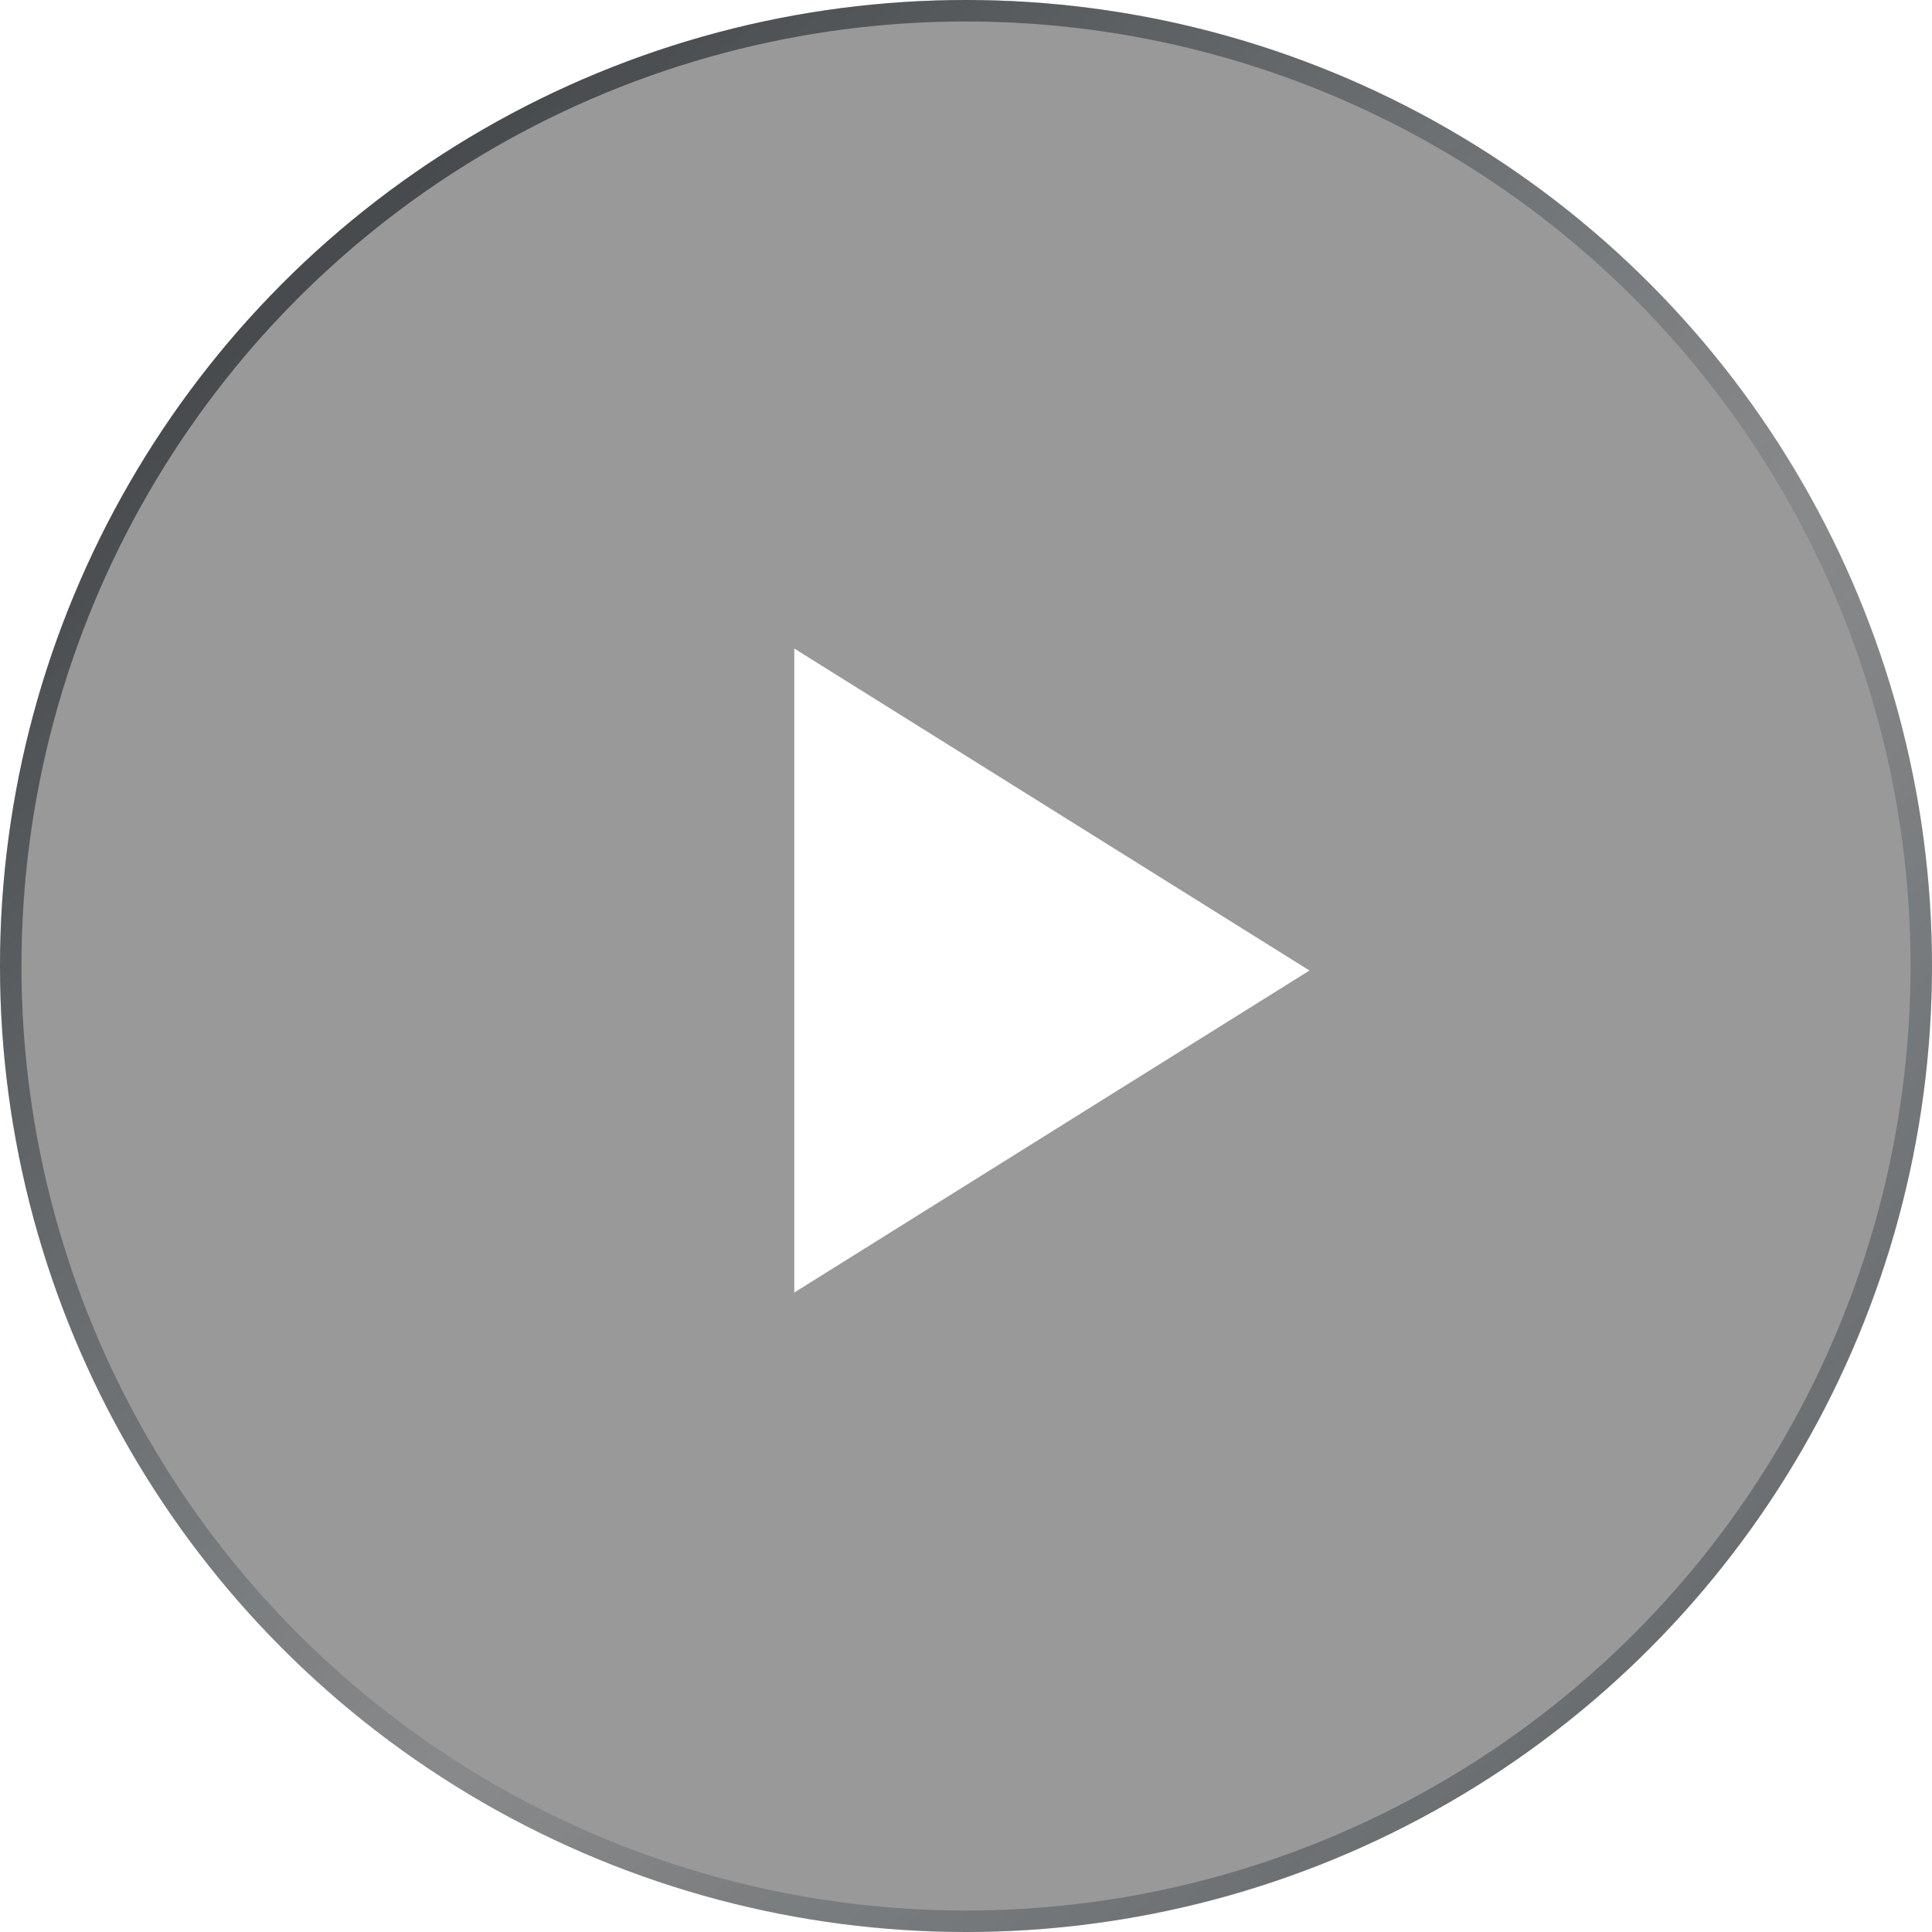 <svg width="90" height="90" viewBox="0 0 90 90" fill="none" xmlns="http://www.w3.org/2000/svg">
<g filter="url(#filter0_b_2_20599)">
<circle cx="45" cy="45" r="45" fill="black" fill-opacity="0.4"/>
<circle cx="45" cy="45" r="44.5" stroke="url(#paint0_linear_2_20599)" stroke-opacity="0.8"/>
</g>
<path d="M61 45.211L37 60.211L37 30.211L61 45.211Z" fill="white"/>
<defs>
<filter id="filter0_b_2_20599" x="-6" y="-6" width="102" height="102" filterUnits="userSpaceOnUse" color-interpolation-filters="sRGB">
<feFlood flood-opacity="0" result="BackgroundImageFix"/>
<feGaussianBlur in="BackgroundImageFix" stdDeviation="3"/>
<feComposite in2="SourceAlpha" operator="in" result="effect1_backgroundBlur_2_20599"/>
<feBlend mode="normal" in="SourceGraphic" in2="effect1_backgroundBlur_2_20599" result="shape"/>
</filter>
<linearGradient id="paint0_linear_2_20599" x1="-8.5" y1="-11.711" x2="130.993" y2="138.142" gradientUnits="userSpaceOnUse">
<stop/>
<stop offset="0.434" stop-color="#0B1924" stop-opacity="0.15"/>
<stop offset="1"/>
<stop offset="1" stop-color="#0B1924"/>
</linearGradient>
</defs>
</svg>
